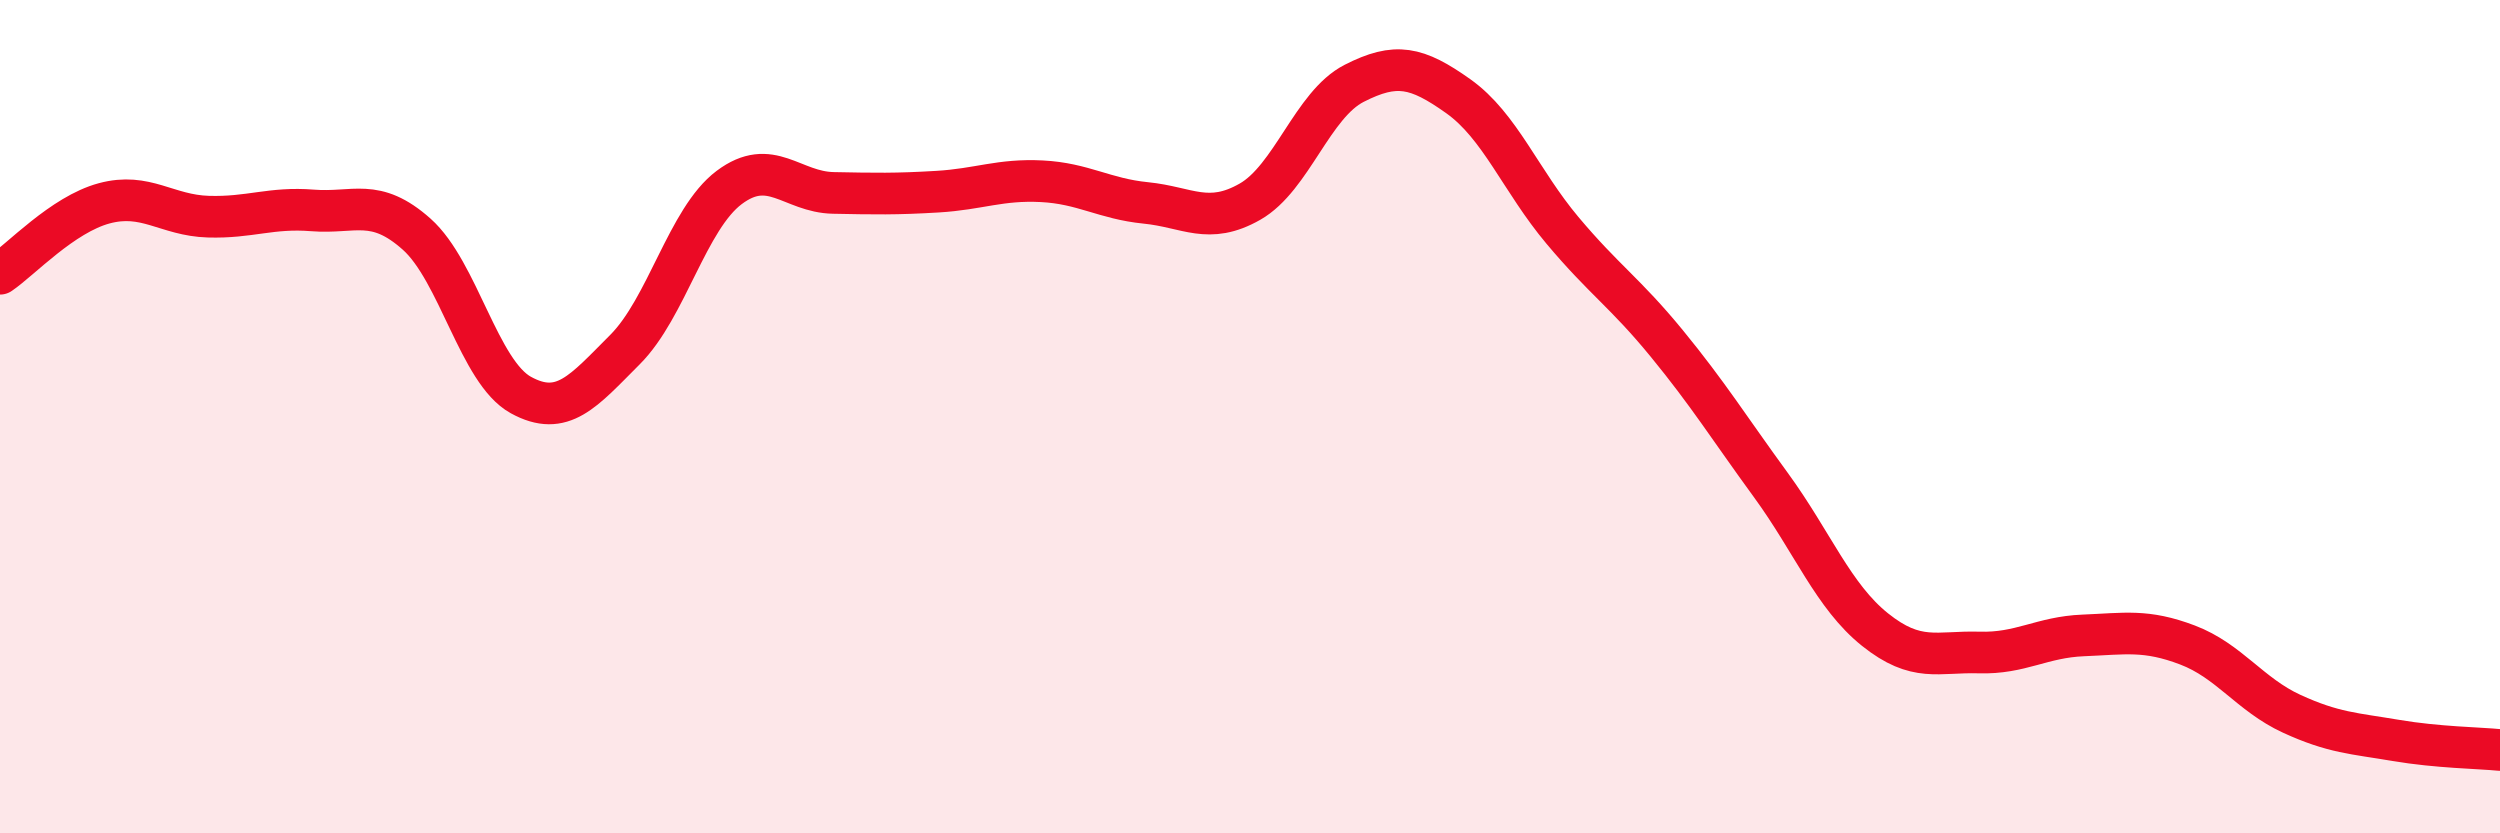 
    <svg width="60" height="20" viewBox="0 0 60 20" xmlns="http://www.w3.org/2000/svg">
      <path
        d="M 0,6.57 C 0.5,6.23 1.5,5.15 2.5,4.88 C 3.5,4.61 4,5.17 5,5.2 C 6,5.23 6.5,4.97 7.5,5.05 C 8.5,5.13 9,4.73 10,5.62 C 11,6.51 11.5,8.93 12.5,9.48 C 13.5,10.03 14,9.39 15,8.39 C 16,7.39 16.5,5.25 17.5,4.5 C 18.5,3.75 19,4.61 20,4.63 C 21,4.65 21.5,4.66 22.5,4.6 C 23.5,4.54 24,4.3 25,4.35 C 26,4.4 26.5,4.77 27.5,4.87 C 28.5,4.97 29,5.41 30,4.84 C 31,4.27 31.5,2.51 32.5,2 C 33.5,1.49 34,1.6 35,2.31 C 36,3.02 36.5,4.34 37.5,5.53 C 38.5,6.72 39,7.02 40,8.24 C 41,9.46 41.5,10.27 42.5,11.64 C 43.5,13.01 44,14.31 45,15.11 C 46,15.91 46.5,15.63 47.5,15.66 C 48.5,15.69 49,15.29 50,15.25 C 51,15.21 51.5,15.1 52.5,15.48 C 53.5,15.86 54,16.67 55,17.13 C 56,17.59 56.5,17.6 57.5,17.77 C 58.5,17.94 59.5,17.95 60,18L60 20L0 20Z"
        fill="#EB0A25"
        opacity="0.1"
        stroke-linecap="round"
        stroke-linejoin="round"
      />
      <path
        d="M 0,6.57 C 0.5,6.23 1.5,5.15 2.5,4.88 C 3.5,4.61 4,5.17 5,5.2 C 6,5.23 6.5,4.97 7.5,5.05 C 8.5,5.13 9,4.73 10,5.62 C 11,6.51 11.5,8.93 12.5,9.48 C 13.5,10.03 14,9.39 15,8.39 C 16,7.39 16.5,5.25 17.5,4.5 C 18.5,3.75 19,4.61 20,4.63 C 21,4.65 21.5,4.66 22.5,4.6 C 23.5,4.54 24,4.3 25,4.35 C 26,4.4 26.5,4.77 27.5,4.87 C 28.5,4.97 29,5.41 30,4.84 C 31,4.27 31.5,2.51 32.5,2 C 33.5,1.49 34,1.6 35,2.31 C 36,3.02 36.5,4.34 37.5,5.53 C 38.5,6.72 39,7.02 40,8.24 C 41,9.46 41.5,10.27 42.5,11.64 C 43.5,13.01 44,14.31 45,15.11 C 46,15.91 46.5,15.63 47.5,15.66 C 48.5,15.69 49,15.29 50,15.25 C 51,15.21 51.5,15.1 52.5,15.48 C 53.5,15.86 54,16.67 55,17.13 C 56,17.59 56.5,17.6 57.5,17.77 C 58.5,17.94 59.5,17.95 60,18"
        stroke="#EB0A25"
        stroke-width="1"
        fill="none"
        stroke-linecap="round"
        stroke-linejoin="round"
      />
    </svg>
  